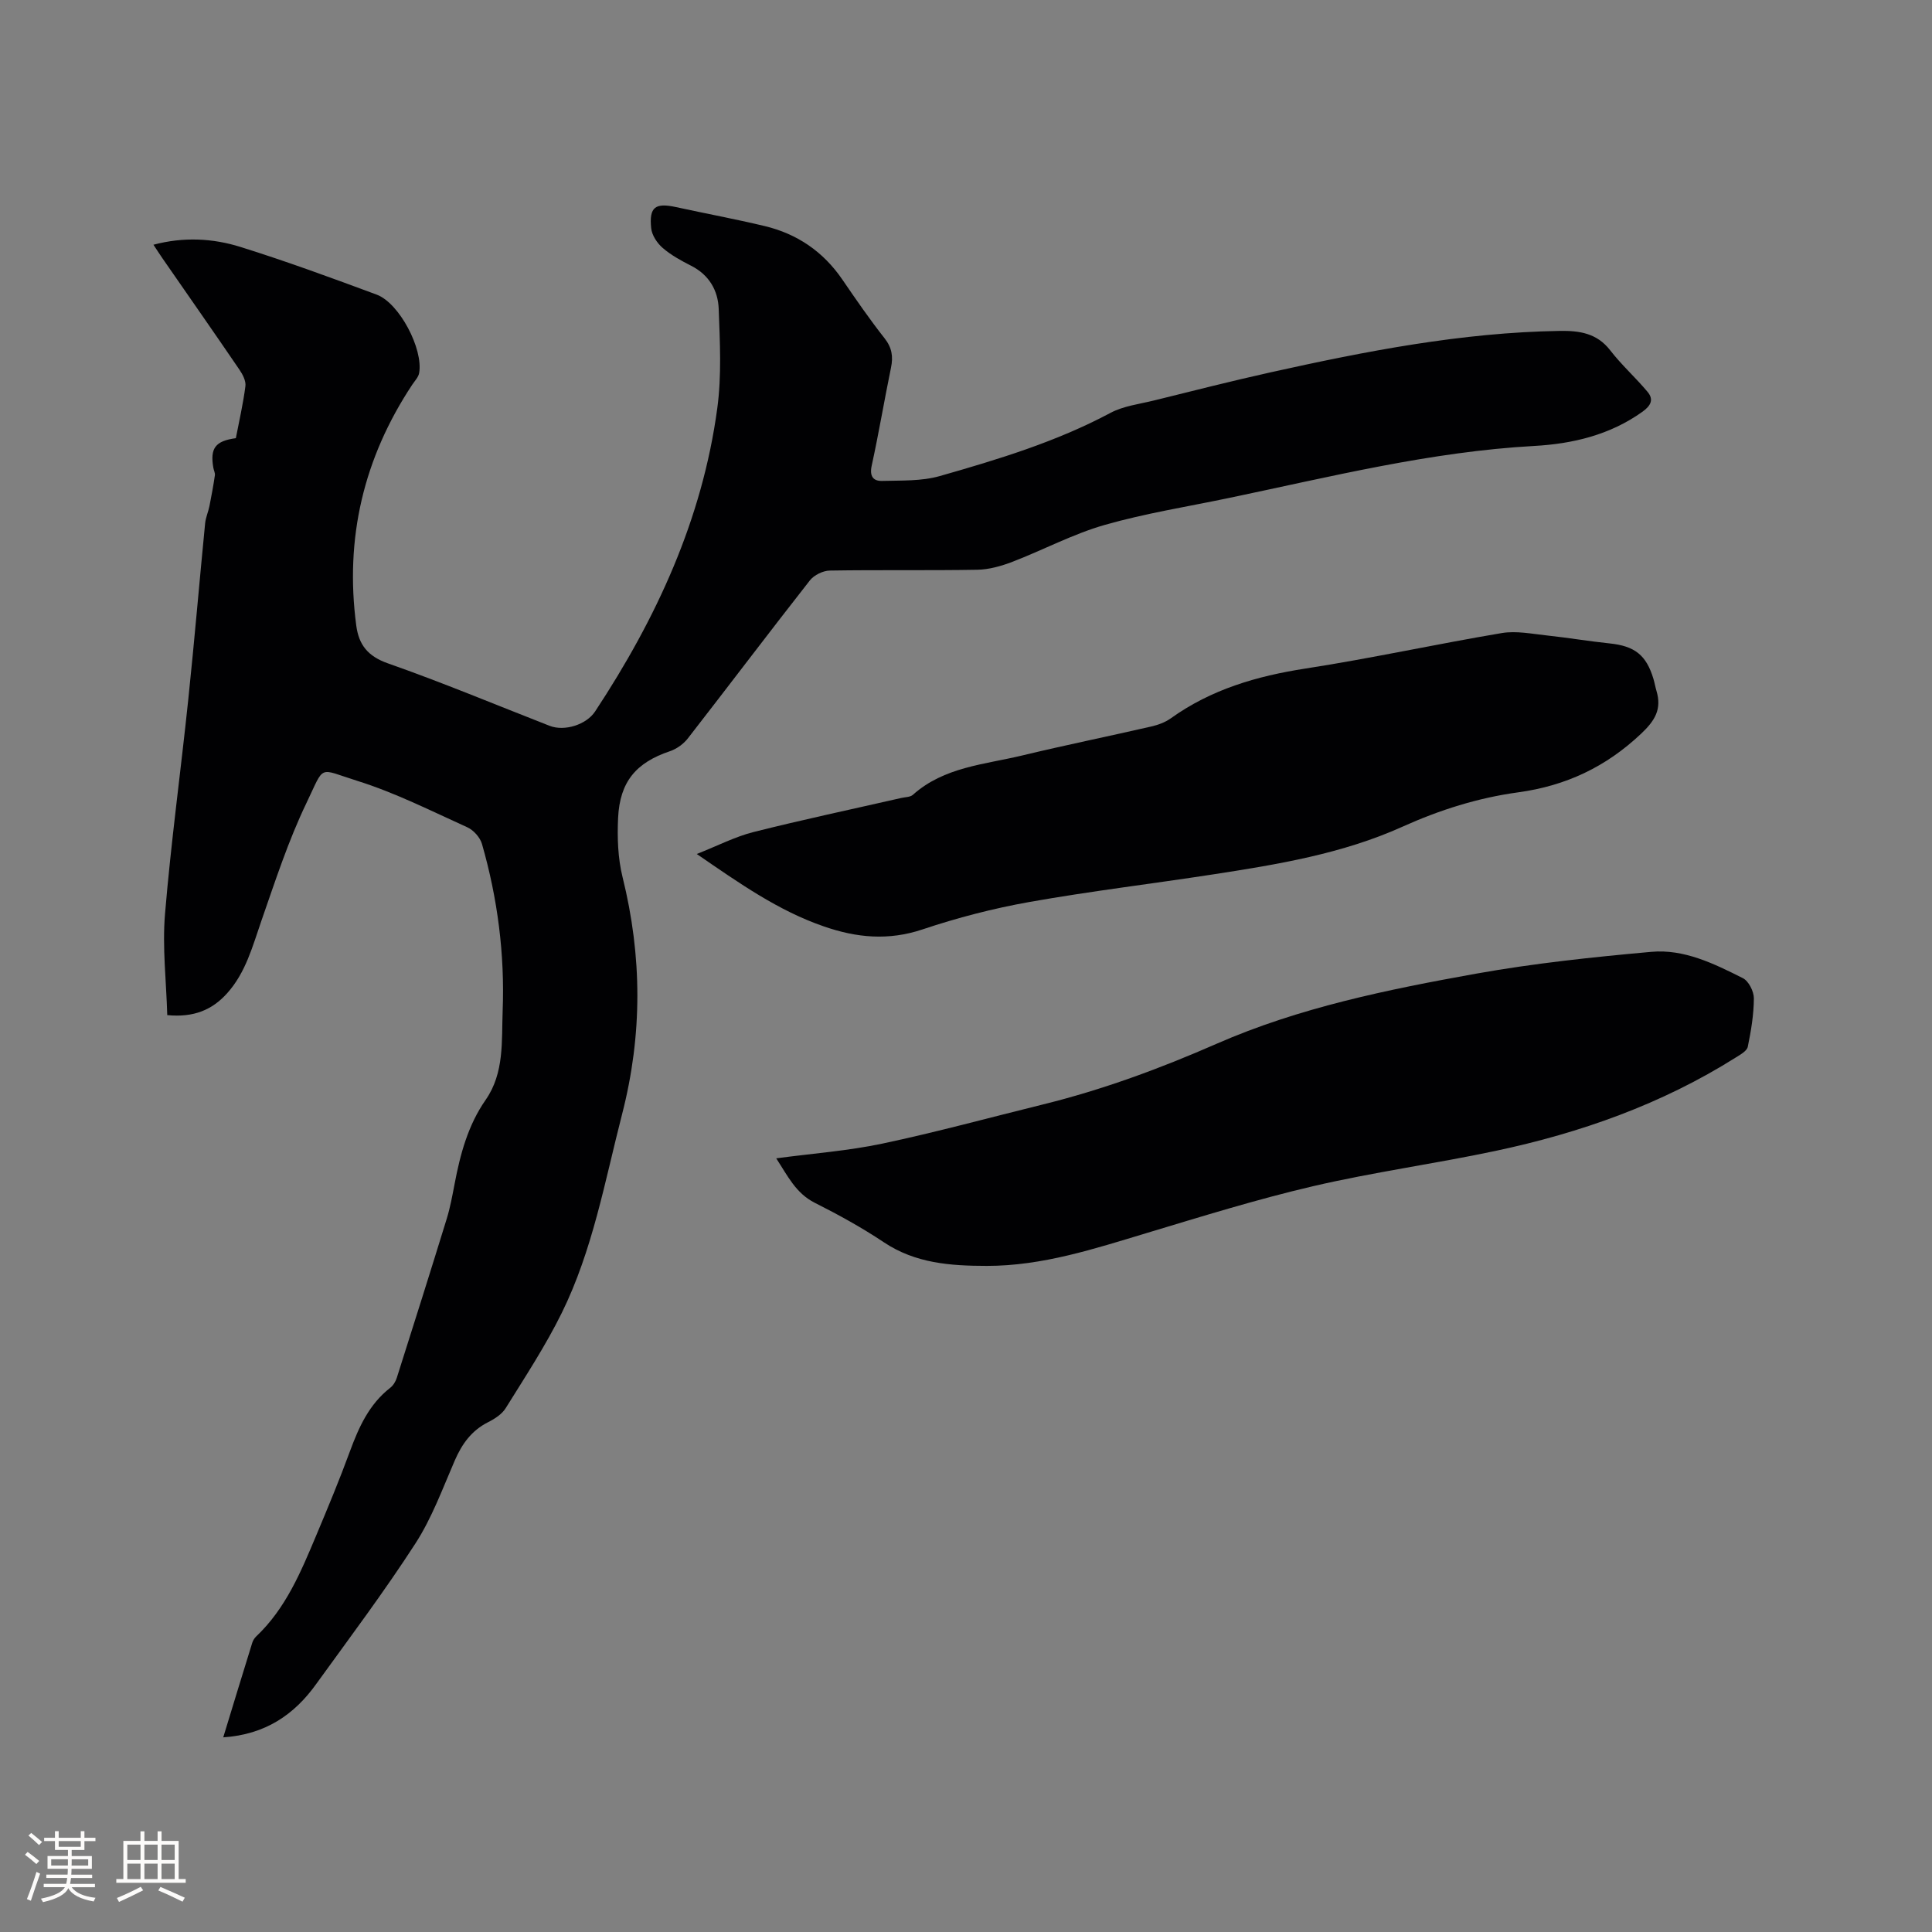 <svg enable-background="new 0 0 400 400" viewBox="0 0 400 400" xmlns="http://www.w3.org/2000/svg"><rect x="0" y="0" width="400" height="400" fill="#808080" stroke="none"/><g fill="#010103"><path d="m46.22 359.7c2.1-6.87 4.03-13.23 6.01-19.59.15-.48.46-.97.83-1.32 6.11-5.79 9.24-13.35 12.4-20.87 2.42-5.76 4.82-11.53 6.97-17.39 1.85-5.03 3.98-9.79 8.36-13.2.62-.48 1.12-1.3 1.36-2.06 3.49-10.98 6.96-21.96 10.35-32.97.71-2.32 1.15-4.73 1.61-7.13 1.17-6.17 2.77-12.19 6.43-17.44 3.91-5.61 3.29-12.18 3.53-18.43.45-11.71-1.04-23.28-4.28-34.56-.39-1.36-1.74-2.87-3.04-3.46-7.51-3.4-14.94-7.16-22.77-9.61-8.28-2.59-6.64-3.5-10.55 4.62-3.74 7.78-6.43 16.08-9.28 24.26-1.85 5.31-3.24 10.77-7.12 15.09-3.09 3.44-6.9 5.06-12.4 4.53-.2-7.02-1.04-14.02-.47-20.9 1.24-14.88 3.28-29.69 4.83-44.54 1.27-12.12 2.29-24.26 3.48-36.39.12-1.21.66-2.38.9-3.59.42-2.11.81-4.23 1.12-6.35.07-.49-.23-1.03-.32-1.55-.7-4.04.38-5.55 4.66-6.13.68-3.52 1.51-7.12 1.98-10.77.14-1.07-.56-2.42-1.23-3.4-5.25-7.71-10.6-15.35-15.91-23.02-.6-.86-1.16-1.75-1.9-2.86 6.25-1.66 12.3-1.34 18.06.47 9.49 2.97 18.84 6.4 28.16 9.86 4.68 1.74 9.67 11.24 8.79 16.23-.15.86-.9 1.62-1.42 2.4-10.07 15.19-14 31.8-11.6 49.88.53 3.99 2.38 6.36 6.55 7.83 11.28 3.96 22.33 8.58 33.47 12.93 3.1 1.21 7.62-.23 9.43-2.97 12.68-19.23 22.2-39.79 25.3-62.81.91-6.74.54-13.7.29-20.54-.14-3.81-1.99-7.04-5.69-8.92-2.07-1.05-4.17-2.2-5.91-3.7-1.15-.99-2.24-2.64-2.38-4.09-.45-4.39.85-5.3 5.16-4.36 6.1 1.33 12.25 2.47 18.32 3.92 6.74 1.61 12.14 5.29 16.1 11.08 2.81 4.11 5.64 8.22 8.72 12.13 1.55 1.96 1.83 3.8 1.35 6.12-1.39 6.74-2.52 13.54-3.99 20.26-.48 2.18.28 3.23 2.15 3.18 3.99-.11 8.15.07 11.92-1 12.1-3.45 24.14-7.1 35.35-13.08 2.71-1.45 6.02-1.83 9.08-2.59 8-1.98 15.99-4.01 24.03-5.8 19.76-4.39 39.61-8.27 59.96-8.59 4.03-.06 7.65.46 10.4 4.01 2.35 3.05 5.27 5.65 7.74 8.61 1.32 1.58.7 2.85-1.05 4.11-6.73 4.82-14.48 6.65-22.43 7.09-21.49 1.19-42.26 6.4-63.19 10.77-8.6 1.8-17.33 3.18-25.76 5.59-6.55 1.88-12.68 5.17-19.08 7.63-2.3.88-4.83 1.6-7.26 1.64-10.18.18-20.36 0-30.54.17-1.41.02-3.25.93-4.12 2.03-8.5 10.84-16.81 21.84-25.27 32.72-.9 1.16-2.32 2.18-3.71 2.65-6.96 2.34-10.37 6.27-10.73 13.8-.19 4.08-.05 8.35.93 12.29 4.06 16.39 4.13 32.59-.09 49.01-3.59 13.94-6.1 28.21-12.52 41.23-3.36 6.81-7.57 13.21-11.59 19.68-.78 1.26-2.29 2.23-3.67 2.92-3.41 1.73-5.38 4.49-6.87 7.91-2.52 5.81-4.73 11.89-8.14 17.17-6.43 9.95-13.57 19.46-20.52 29.07-4.58 6.43-10.61 10.51-19.28 11.09z"/><path d="m160.71 239.82c7.61-1.02 14.9-1.55 21.98-3.05 11.16-2.36 22.18-5.38 33.26-8.11 12.36-3.05 24.23-7.43 35.89-12.54 17.18-7.53 35.48-11.25 53.81-14.54 11.96-2.14 24.1-3.42 36.22-4.51 6.8-.62 13.01 2.45 18.96 5.44 1.21.6 2.3 2.76 2.29 4.2-.02 3.35-.58 6.72-1.26 10.01-.18.88-1.53 1.62-2.48 2.22-15.33 9.66-32.14 15.61-49.74 19.34-12.52 2.66-25.24 4.39-37.7 7.29-11.63 2.71-23.06 6.26-34.51 9.71-10.86 3.27-21.62 6.82-33.14 6.81-7.47-.01-14.73-.51-21.28-4.88-4.57-3.05-9.42-5.72-14.33-8.19-3.9-1.97-5.57-5.51-7.97-9.2z"/><path d="m144.26 176.81c4.36-1.72 7.93-3.58 11.73-4.54 10.15-2.56 20.4-4.73 30.61-7.06.82-.19 1.85-.16 2.4-.65 6.47-5.79 14.85-6.27 22.69-8.16 8.85-2.13 17.77-3.94 26.64-5.98 1.41-.32 2.89-.86 4.06-1.69 8.38-6.01 17.83-8.76 27.92-10.32 13.59-2.1 27.05-5.06 40.61-7.34 3.02-.51 6.28.17 9.4.5 4.31.46 8.6 1.19 12.92 1.64 5.2.54 7.6 2.39 9.09 7.35.24.81.38 1.65.62 2.46 1.13 3.77-.26 6.14-3.19 8.9-7.29 6.88-15.57 10.78-25.47 12.13-8.26 1.13-16.18 3.62-23.9 7.1-12.43 5.61-25.88 7.83-39.28 9.89-12.66 1.95-25.39 3.47-38 5.71-7.47 1.33-14.91 3.26-22.1 5.67-7.06 2.37-13.66 1.74-20.45-.62-9.41-3.24-17.41-8.88-26.3-14.99z"/></g><path d="m5.17 384 .55-.58c.85.61 1.65 1.24 2.4 1.87l-.59.64c-.83-.73-1.62-1.38-2.36-1.93m1.22 9.53-.82-.34c.71-1.76 1.37-3.64 1.98-5.63.24.13.5.25.76.36-.6 1.67-1.24 3.54-1.92 5.61m-.5-13.5.57-.54c.56.44 1.31 1.06 2.26 1.87l-.64.64c-.68-.66-1.41-1.32-2.19-1.97m3.25.46h2.24v-1.36h.77v1.36h4.57v-1.36h.76v1.36h2.28v.69h-2.28v1.84h-2.64v1.26h4.18v2.64h-4.21c0 .45-.02.86-.05 1.21h4.32v.69h-4.38c-.04.34-.1.75-.19 1.22h5.15v.69h-4.82c.87 1.19 2.51 1.92 4.93 2.19-.17.31-.3.57-.37.76-2.77-.49-4.52-1.41-5.26-2.76-.56 1.26-2.3 2.23-5.24 2.9-.12-.24-.26-.48-.43-.72 2.73-.55 4.38-1.34 4.96-2.38h-4.38v-.69h4.65c.1-.38.17-.79.21-1.22h-4.32v-.69h4.4c.03-.34.05-.75.05-1.21h-4.2v-2.64h4.23v-1.26h-2.69v-1.84h-2.24zm1.46 4.46v1.29h3.45c.01-.4.02-.57.01-.53v-.32-.45h-3.46zm1.55-2.59h4.57v-1.19h-4.57zm6.11 2.59h-3.42v.77c-.01.19-.01.37-.02.53h3.44z" fill="#fcfbfa"/><path d="m32.63 379.16h.82v1.98h3.54v7.89h1.46v.78h-14.37v-.78h1.46v-7.89h3.54v-1.98h.82v1.98h2.73zm-3.49 11.48.5.73c-1.61.82-3.28 1.63-5 2.41-.13-.27-.28-.55-.44-.82 1.75-.72 3.4-1.49 4.94-2.32m-2.78-5.55h2.73v-3.18h-2.73zm0 3.95h2.73v-3.2h-2.73zm3.54-3.95h2.73v-3.18h-2.73zm0 3.95h2.73v-3.2h-2.73zm7.89 4.68c-1.84-.92-3.51-1.7-5.02-2.32l.45-.73c1.89.8 3.57 1.55 5.04 2.23zm-1.62-11.81h-2.73v3.18h2.73zm-2.73 7.13h2.73v-3.2h-2.73z" fill="#fcfbfa"/></svg>